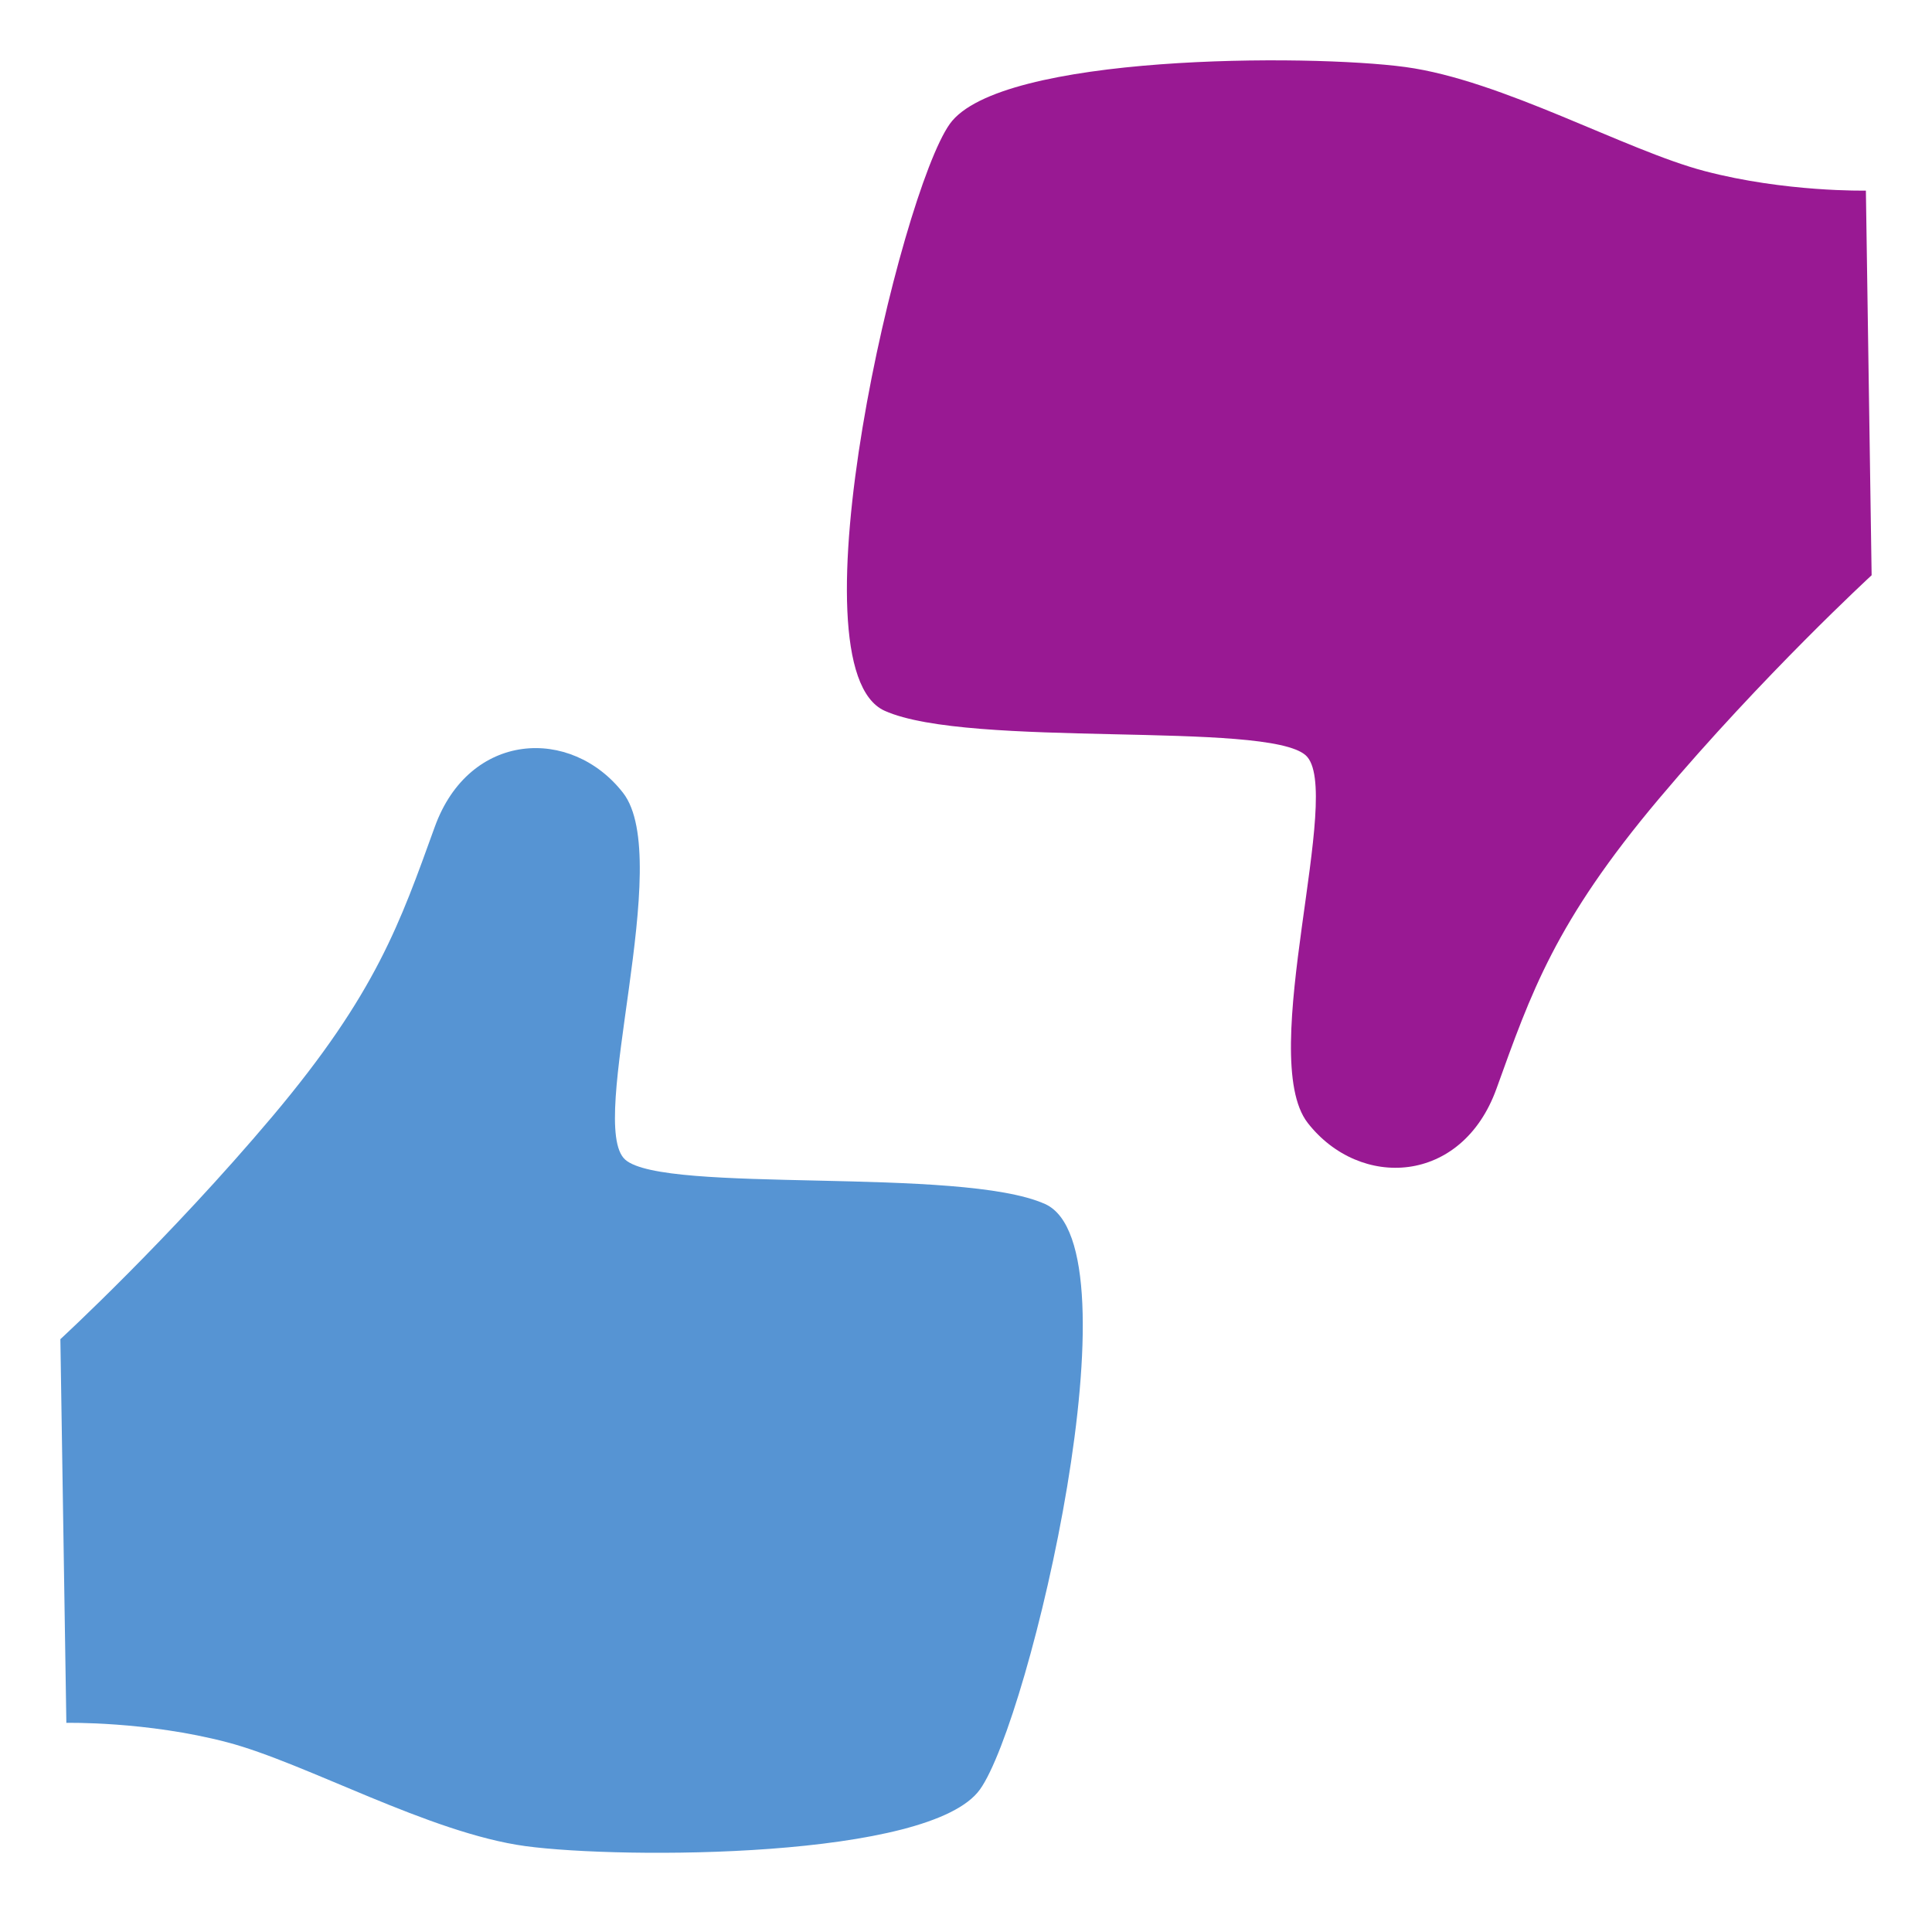 <?xml version="1.0" encoding="utf-8"?>
<!-- Generator: Adobe Illustrator 16.0.0, SVG Export Plug-In . SVG Version: 6.00 Build 0)  -->
<!DOCTYPE svg PUBLIC "-//W3C//DTD SVG 1.1//EN" "http://www.w3.org/Graphics/SVG/1.1/DTD/svg11.dtd">
<svg version="1.1" id="Layer_1" xmlns="http://www.w3.org/2000/svg" xmlns:xlink="http://www.w3.org/1999/xlink" x="0px" y="0px"
	 width="32px" height="32px" viewBox="0 0 32 32" enable-background="new 0 0 32 32" xml:space="preserve">
<path fill="#5694D3" d="M1,22.181c0,0,1.792-1.649,3.513-3.691c1.721-2.043,2.114-3.208,2.688-4.794
	c0.573-1.586,2.258-1.667,3.118-0.565c0.86,1.103-0.61,5.502,0.036,6.076s5.556,0.108,6.954,0.735
	c1.588,0.712-0.252,8.541-1.077,9.696c-0.825,1.156-5.931,1.155-7.526,0.94c-1.595-0.216-3.642-1.38-4.946-1.721
	c-1.334-0.35-2.661-0.321-2.661-0.321"/>
<path fill="#991993" d="M31,9.528c0,0-1.796,1.652-3.522,3.701c-1.723,2.046-2.119,3.215-2.692,4.804
	c-0.574,1.592-2.263,1.672-3.126,0.566c-0.86-1.105,0.611-5.517-0.034-6.089c-0.646-0.576-5.571-0.109-6.973-0.737
	c-1.59-0.715,0.254-8.562,1.079-9.721c0.828-1.158,5.947-1.158,7.544-0.942c1.6,0.216,3.653,1.382,4.96,1.724
	c1.336,0.351,2.669,0.323,2.669,0.323"/>
</svg>
